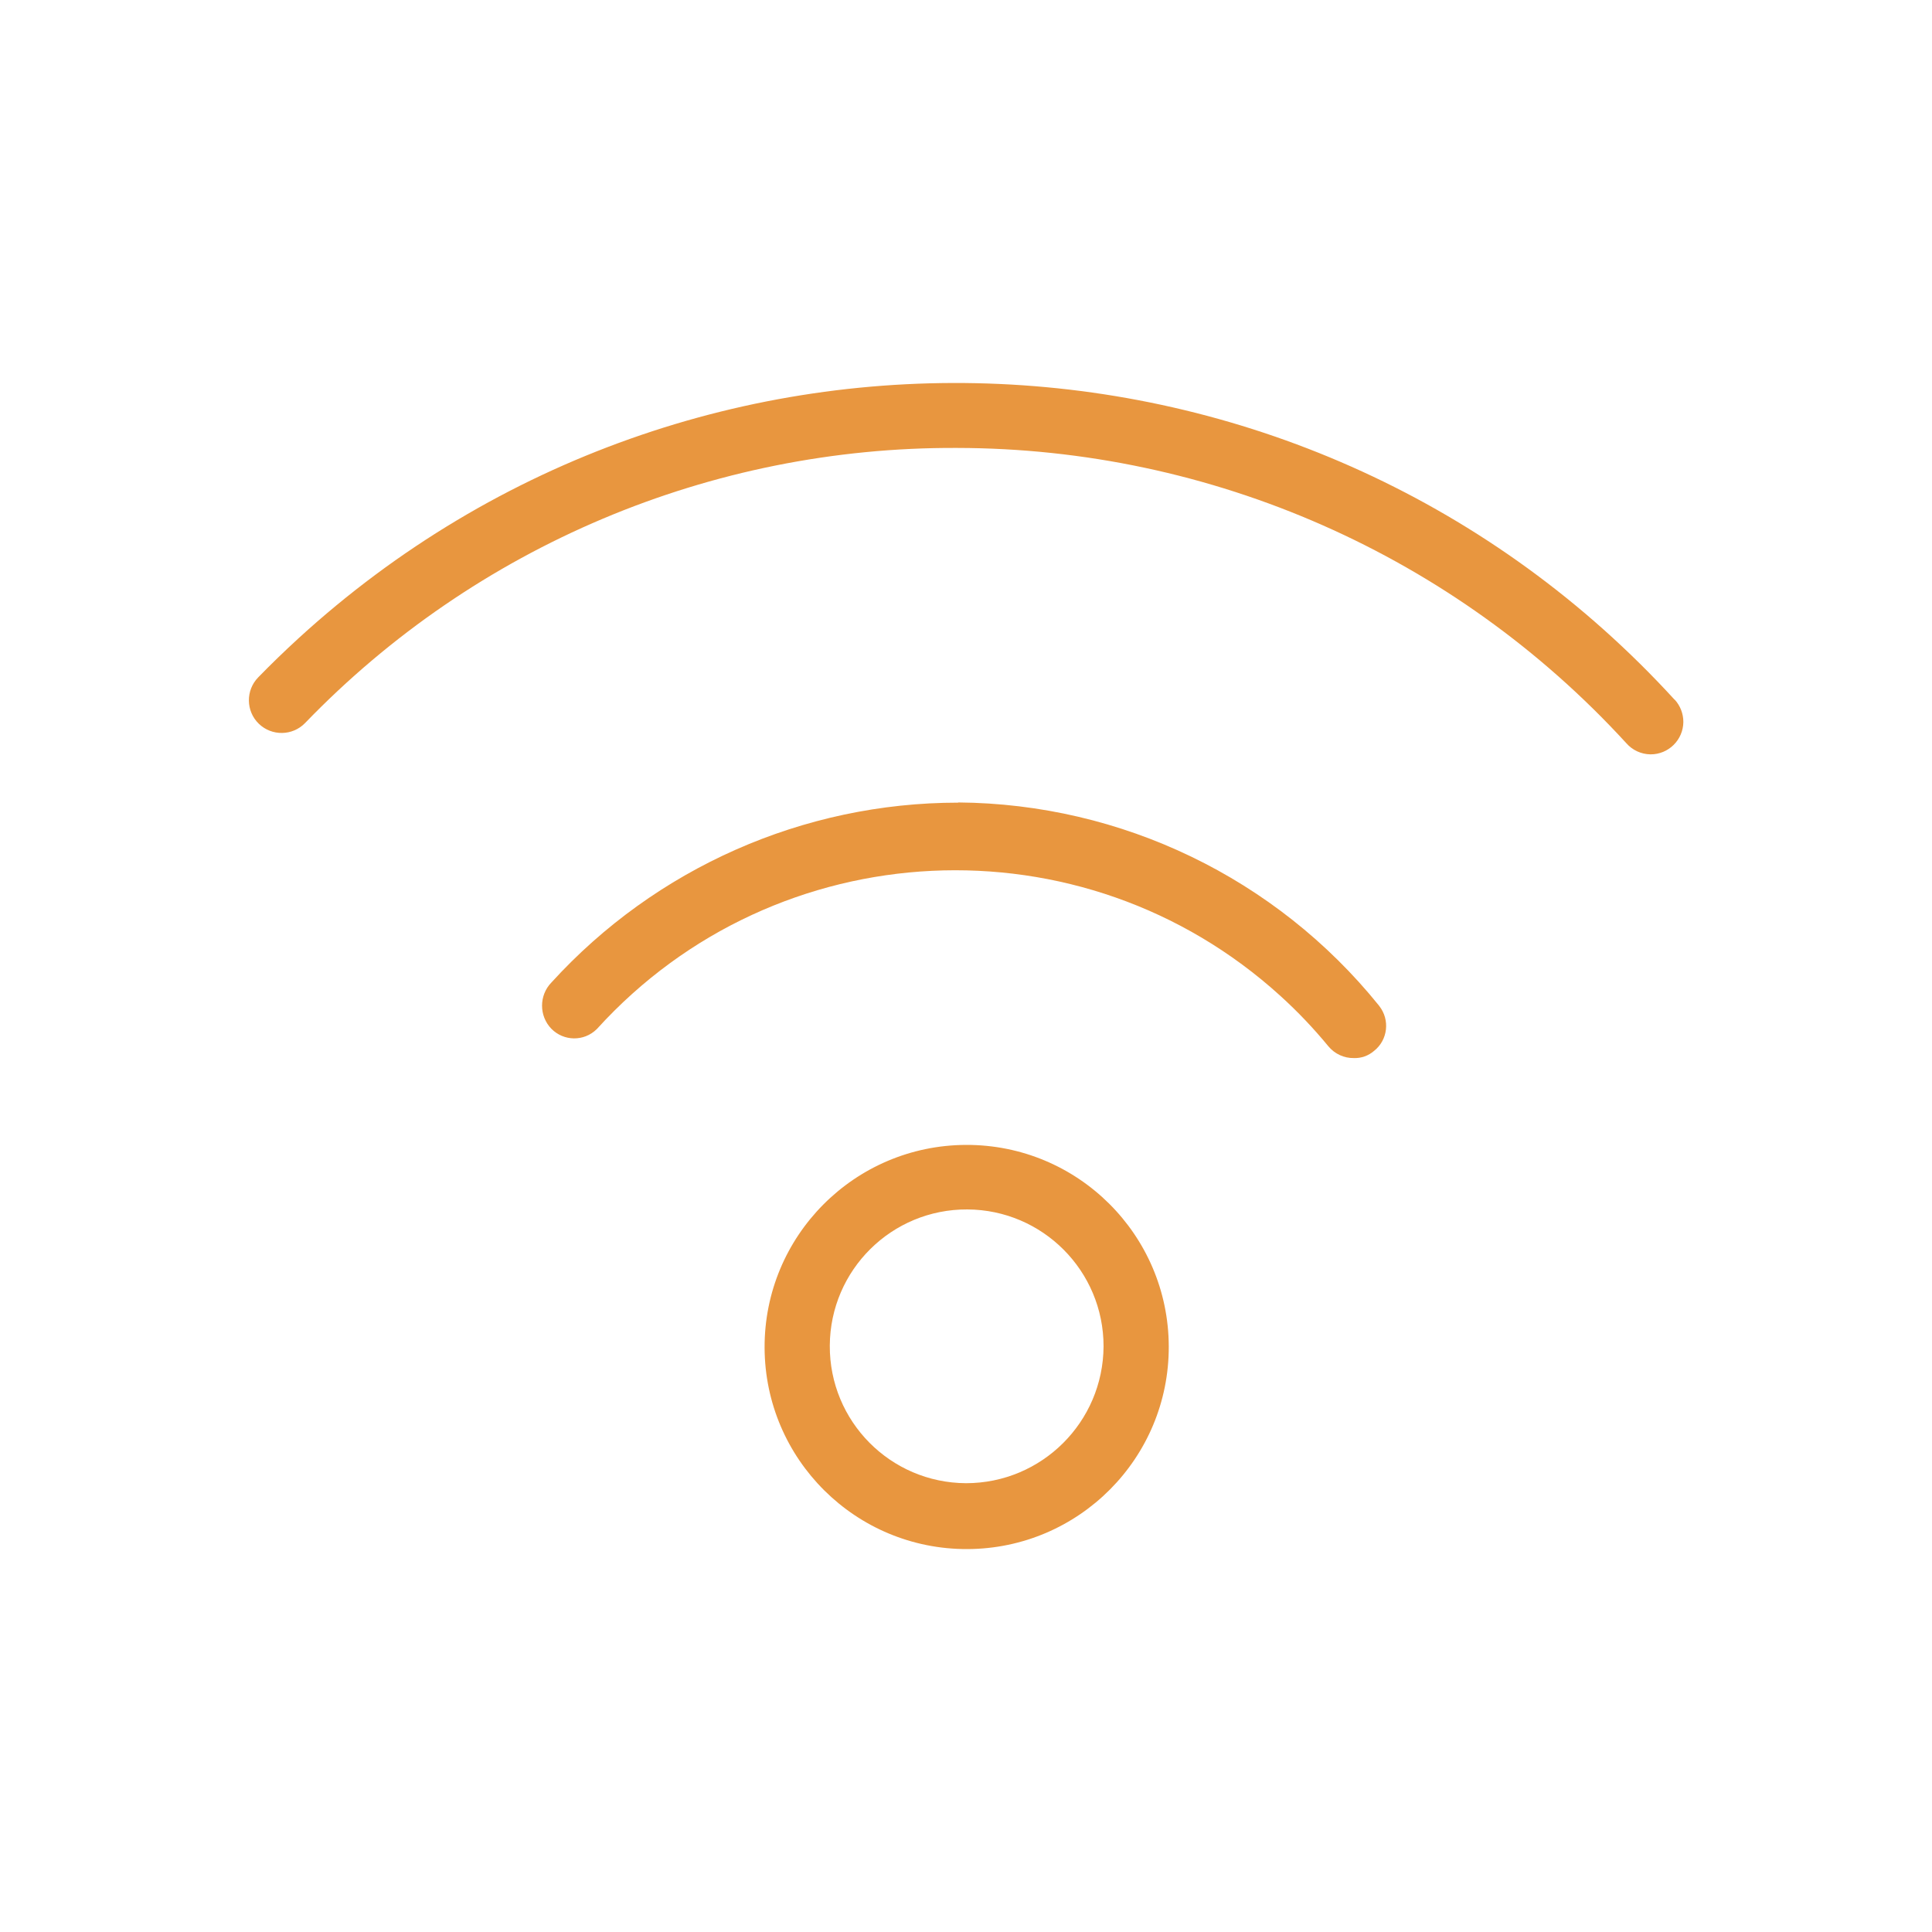 <?xml version="1.0" encoding="UTF-8"?> <svg xmlns="http://www.w3.org/2000/svg" id="Livello_1" width="200" height="200" viewBox="0 0 200 200"><defs><style>.cls-1{fill:#e8963f;}</style></defs><path class="cls-1" d="m100,118.52c-11.55.04-20.89,9.43-20.85,20.99.04,11.55,9.43,20.89,20.99,20.85,11.55-.04,20.89-9.43,20.85-20.99-.04-11.55-9.43-20.89-20.99-20.85h0Zm0,35.02c-7.83-.04-14.14-6.41-14.1-14.24.04-7.83,6.41-14.14,14.24-14.1,7.8.04,14.1,6.37,14.1,14.17-.04,7.84-6.4,14.17-14.24,14.17Z"></path><path class="cls-1" d="m99.19,83.09c-16.03,0-31.32,6.77-42.11,18.62-1.29,1.33-1.29,3.46,0,4.79,1.28,1.3,3.37,1.33,4.68.05.02-.02.03-.03.05-.05,18.59-20.47,50.26-22,70.73-3.41,1.79,1.62,3.45,3.37,4.98,5.23.65.78,1.62,1.23,2.63,1.21.77.03,1.51-.24,2.09-.74,1.43-1.13,1.67-3.21.54-4.65-.02-.03-.04-.05-.06-.08-10.63-13.16-26.61-20.86-43.52-20.99Z"></path><path class="cls-1" d="m173.35,72.43c-37.57-41.09-101.34-43.94-142.43-6.37-1.44,1.32-2.84,2.67-4.2,4.07-1.3,1.34-1.27,3.49.07,4.79,1.34,1.3,3.49,1.27,4.79-.07,17.66-18.31,42.04-28.6,67.48-28.48,26.36.03,51.5,11.12,69.3,30.57.63.72,1.54,1.14,2.5,1.15,1.86.01,3.38-1.49,3.4-3.35,0-.86-.32-1.69-.9-2.32Z"></path></svg> 